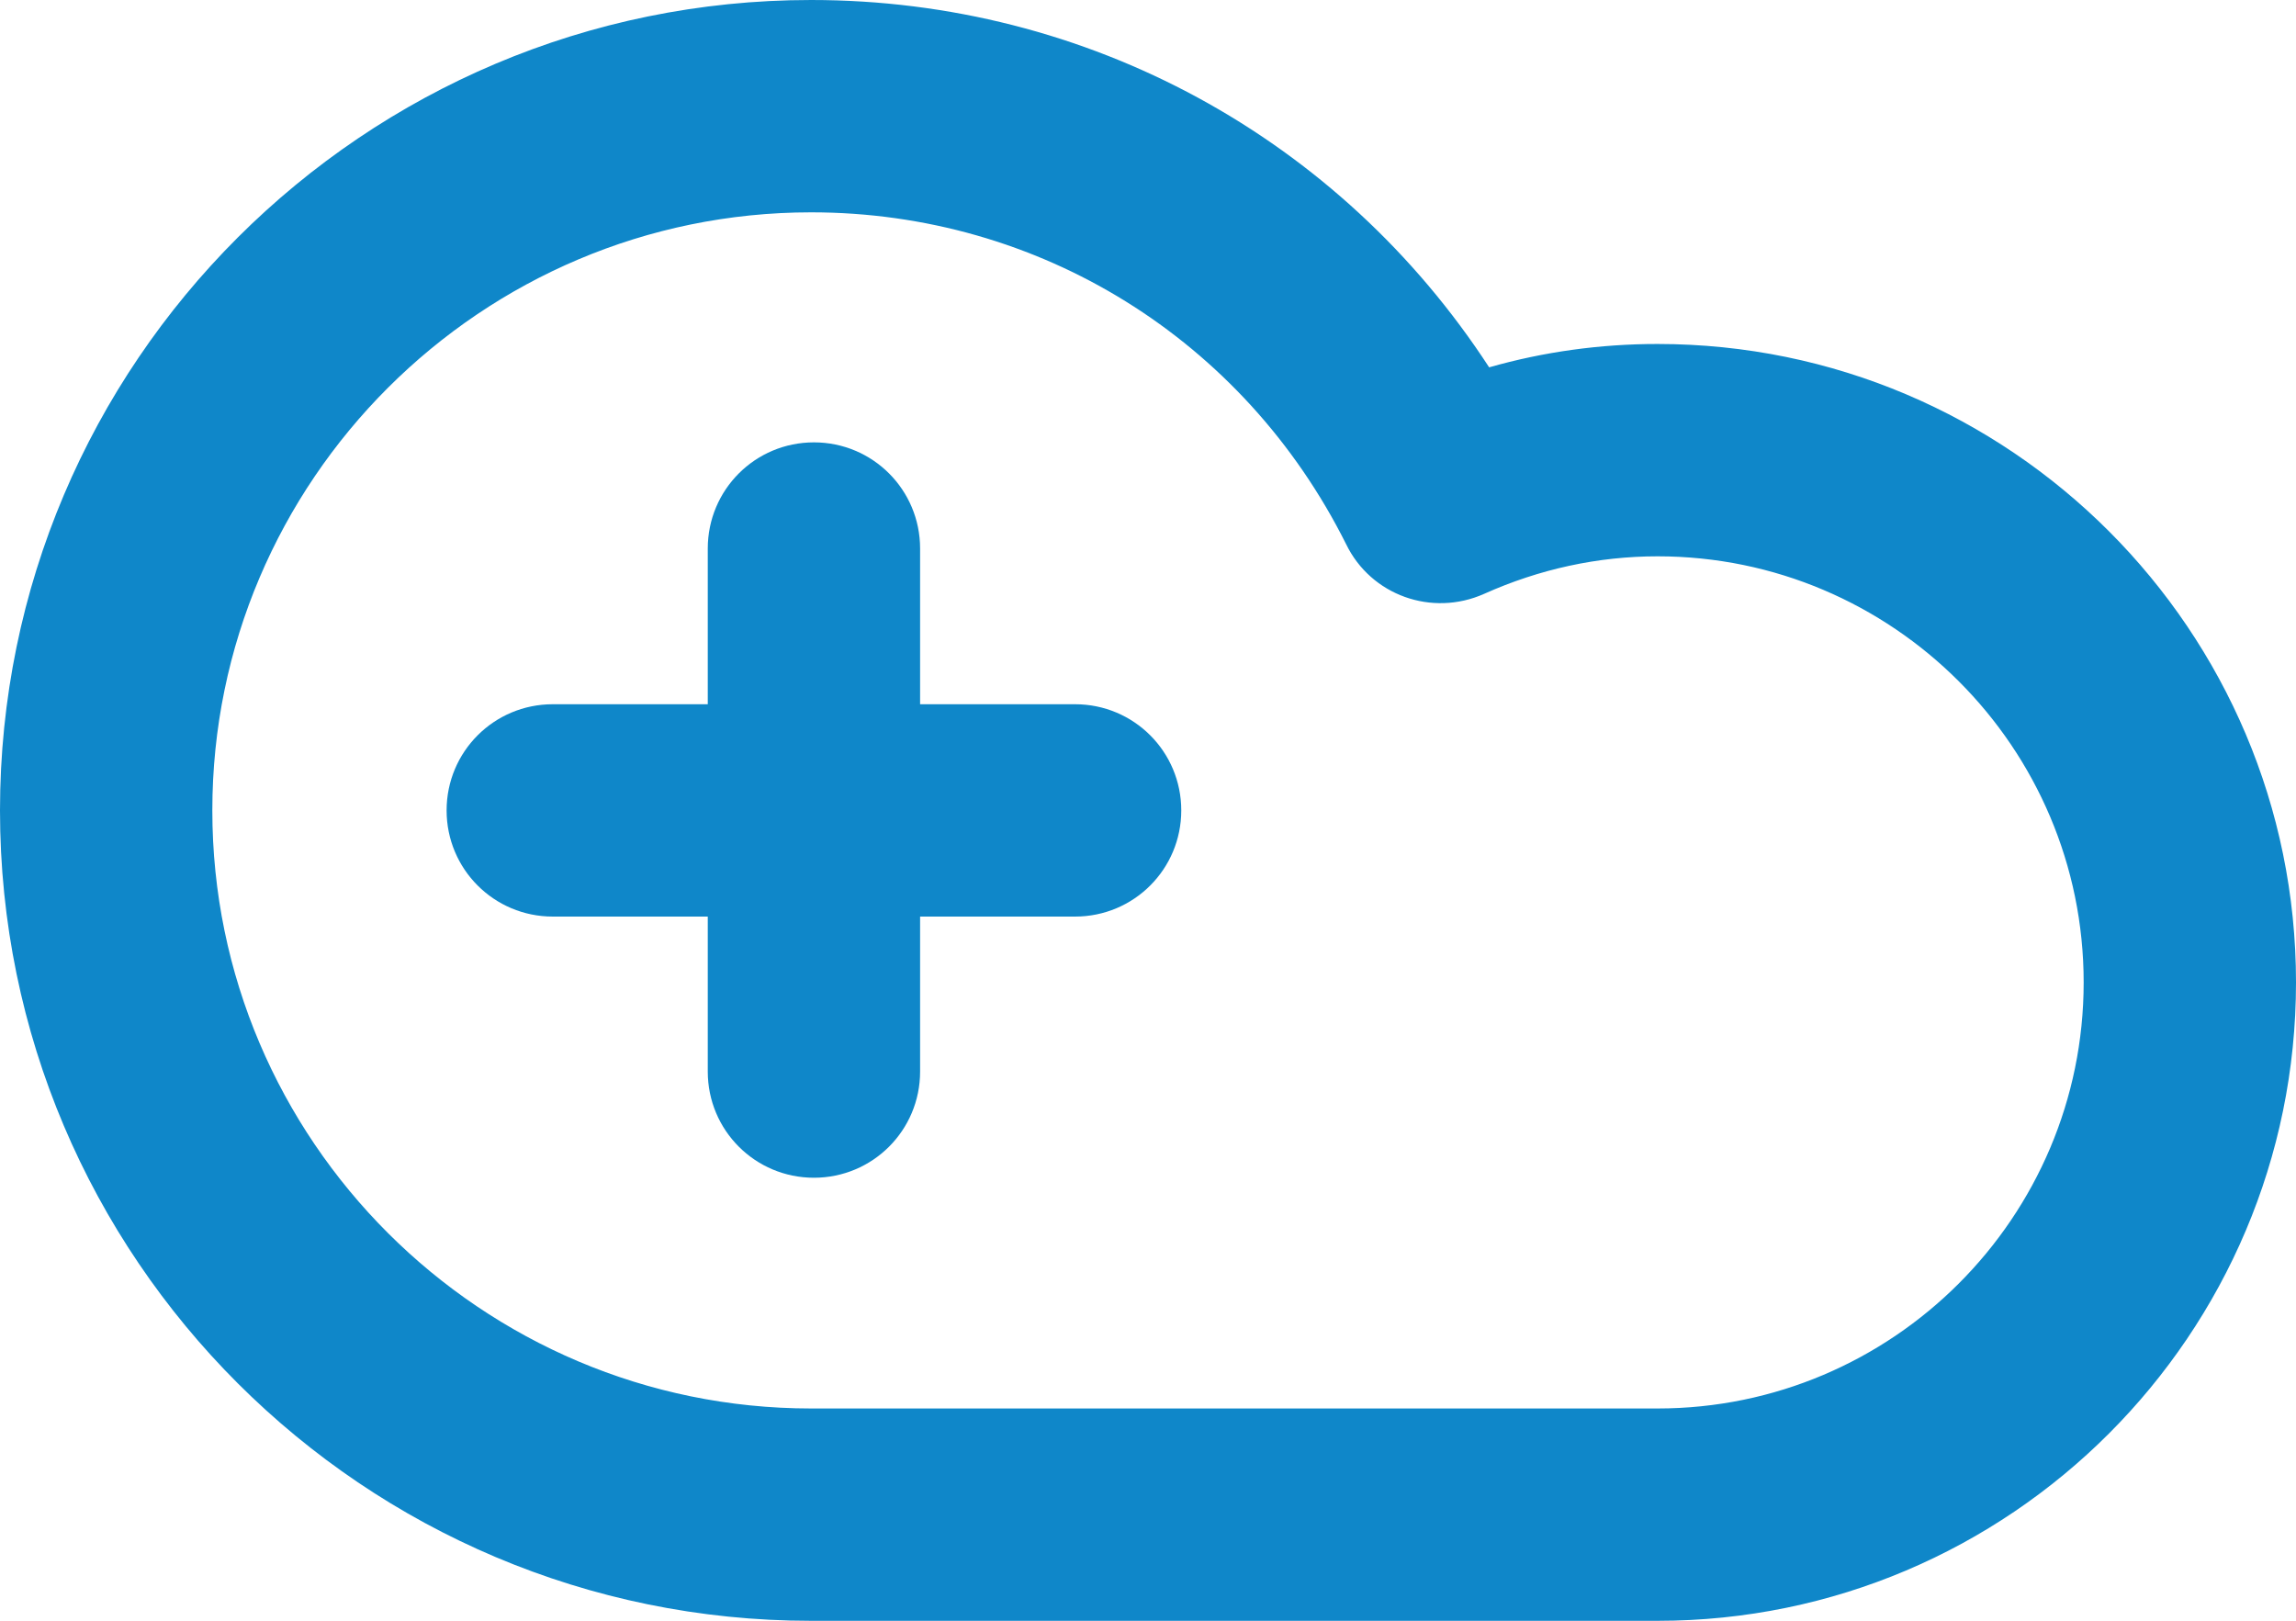 <svg xmlns="http://www.w3.org/2000/svg" id="Layer_2" data-name="Layer 2" viewBox="0 0 32.44 22.9"><defs><style> .cls-1 { fill: #0f87c9; } </style></defs><g id="Layer_1-2" data-name="Layer 1"><g><path class="cls-1" d="M16.69,11.45h0c0-.83-.67-1.5-1.5-1.5h-2.19v-2.2c0-.83-.67-1.5-1.5-1.5h0c-.83,0-1.5.67-1.5,1.5v2.2h-2.19c-.83,0-1.5.67-1.5,1.5h0c0,.83.67,1.5,1.5,1.5h2.19v2.19c0,.83.67,1.5,1.5,1.5h0c.83,0,1.5-.67,1.5-1.5v-2.19h2.19c.83,0,1.5-.67,1.5-1.5Z"></path><path class="cls-1" d="M23.42,4.86c-.81,0-1.61.11-2.38.33C18.93,1.95,15.37,0,11.46,0,5.14,0,0,5.13,0,11.45s5.14,11.45,11.46,11.45h11.96c4.98,0,9.02-4.05,9.02-9.02s-4.04-9.02-9.02-9.02ZM23.42,19.9h-11.96c-4.66,0-8.46-3.79-8.46-8.45S6.8,3,11.46,3c3.22,0,6.11,1.79,7.56,4.69.35.72,1.21,1.03,1.95.7.78-.35,1.61-.53,2.45-.53,3.32,0,6.02,2.7,6.02,6.02s-2.7,6.02-6.02,6.02Z"></path></g></g></svg>